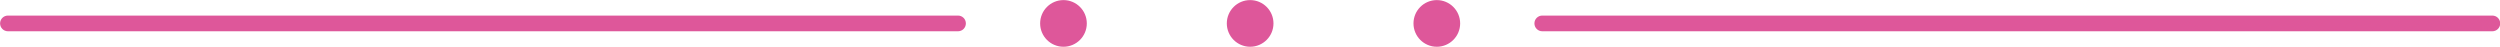 <?xml version="1.0" encoding="UTF-8" standalone="no"?><svg xmlns="http://www.w3.org/2000/svg" xmlns:xlink="http://www.w3.org/1999/xlink" fill="#000000" height="16.1" preserveAspectRatio="xMidYMid meet" version="1" viewBox="67.6 491.9 864.7 16.1" width="864.7" zoomAndPan="magnify"><g id="change1_1"><path d="M 398.961 502.715 L 70.344 502.715 C 68.844 502.715 67.629 501.5 67.629 500 C 67.629 498.5 68.844 497.285 70.344 497.285 L 398.961 497.285 C 400.461 497.285 401.676 498.5 401.676 500 C 401.676 501.5 400.461 502.715 398.961 502.715" fill="#de579a"/><path d="M 929.656 502.715 L 601.039 502.715 C 599.539 502.715 598.324 501.5 598.324 500 C 598.324 498.5 599.539 497.285 601.039 497.285 L 929.656 497.285 C 931.156 497.285 932.371 498.5 932.371 500 C 932.371 501.5 931.156 502.715 929.656 502.715" fill="#de579a"/><path d="M 508.07 500 C 508.07 504.457 504.457 508.07 500 508.07 C 495.543 508.07 491.93 504.457 491.93 500 C 491.93 495.543 495.543 491.93 500 491.93 C 504.457 491.93 508.07 495.543 508.07 500" fill="#de579a"/><path d="M 443.504 500 C 443.504 504.457 439.891 508.07 435.434 508.07 C 430.977 508.07 427.363 504.457 427.363 500 C 427.363 495.543 430.977 491.93 435.434 491.93 C 439.891 491.93 443.504 495.543 443.504 500" fill="#de579a"/><path d="M 572.637 500 C 572.637 504.457 569.023 508.07 564.566 508.07 C 560.109 508.07 556.496 504.457 556.496 500 C 556.496 495.543 560.109 491.93 564.566 491.93 C 569.023 491.93 572.637 495.543 572.637 500" fill="#de579a"/></g></svg>